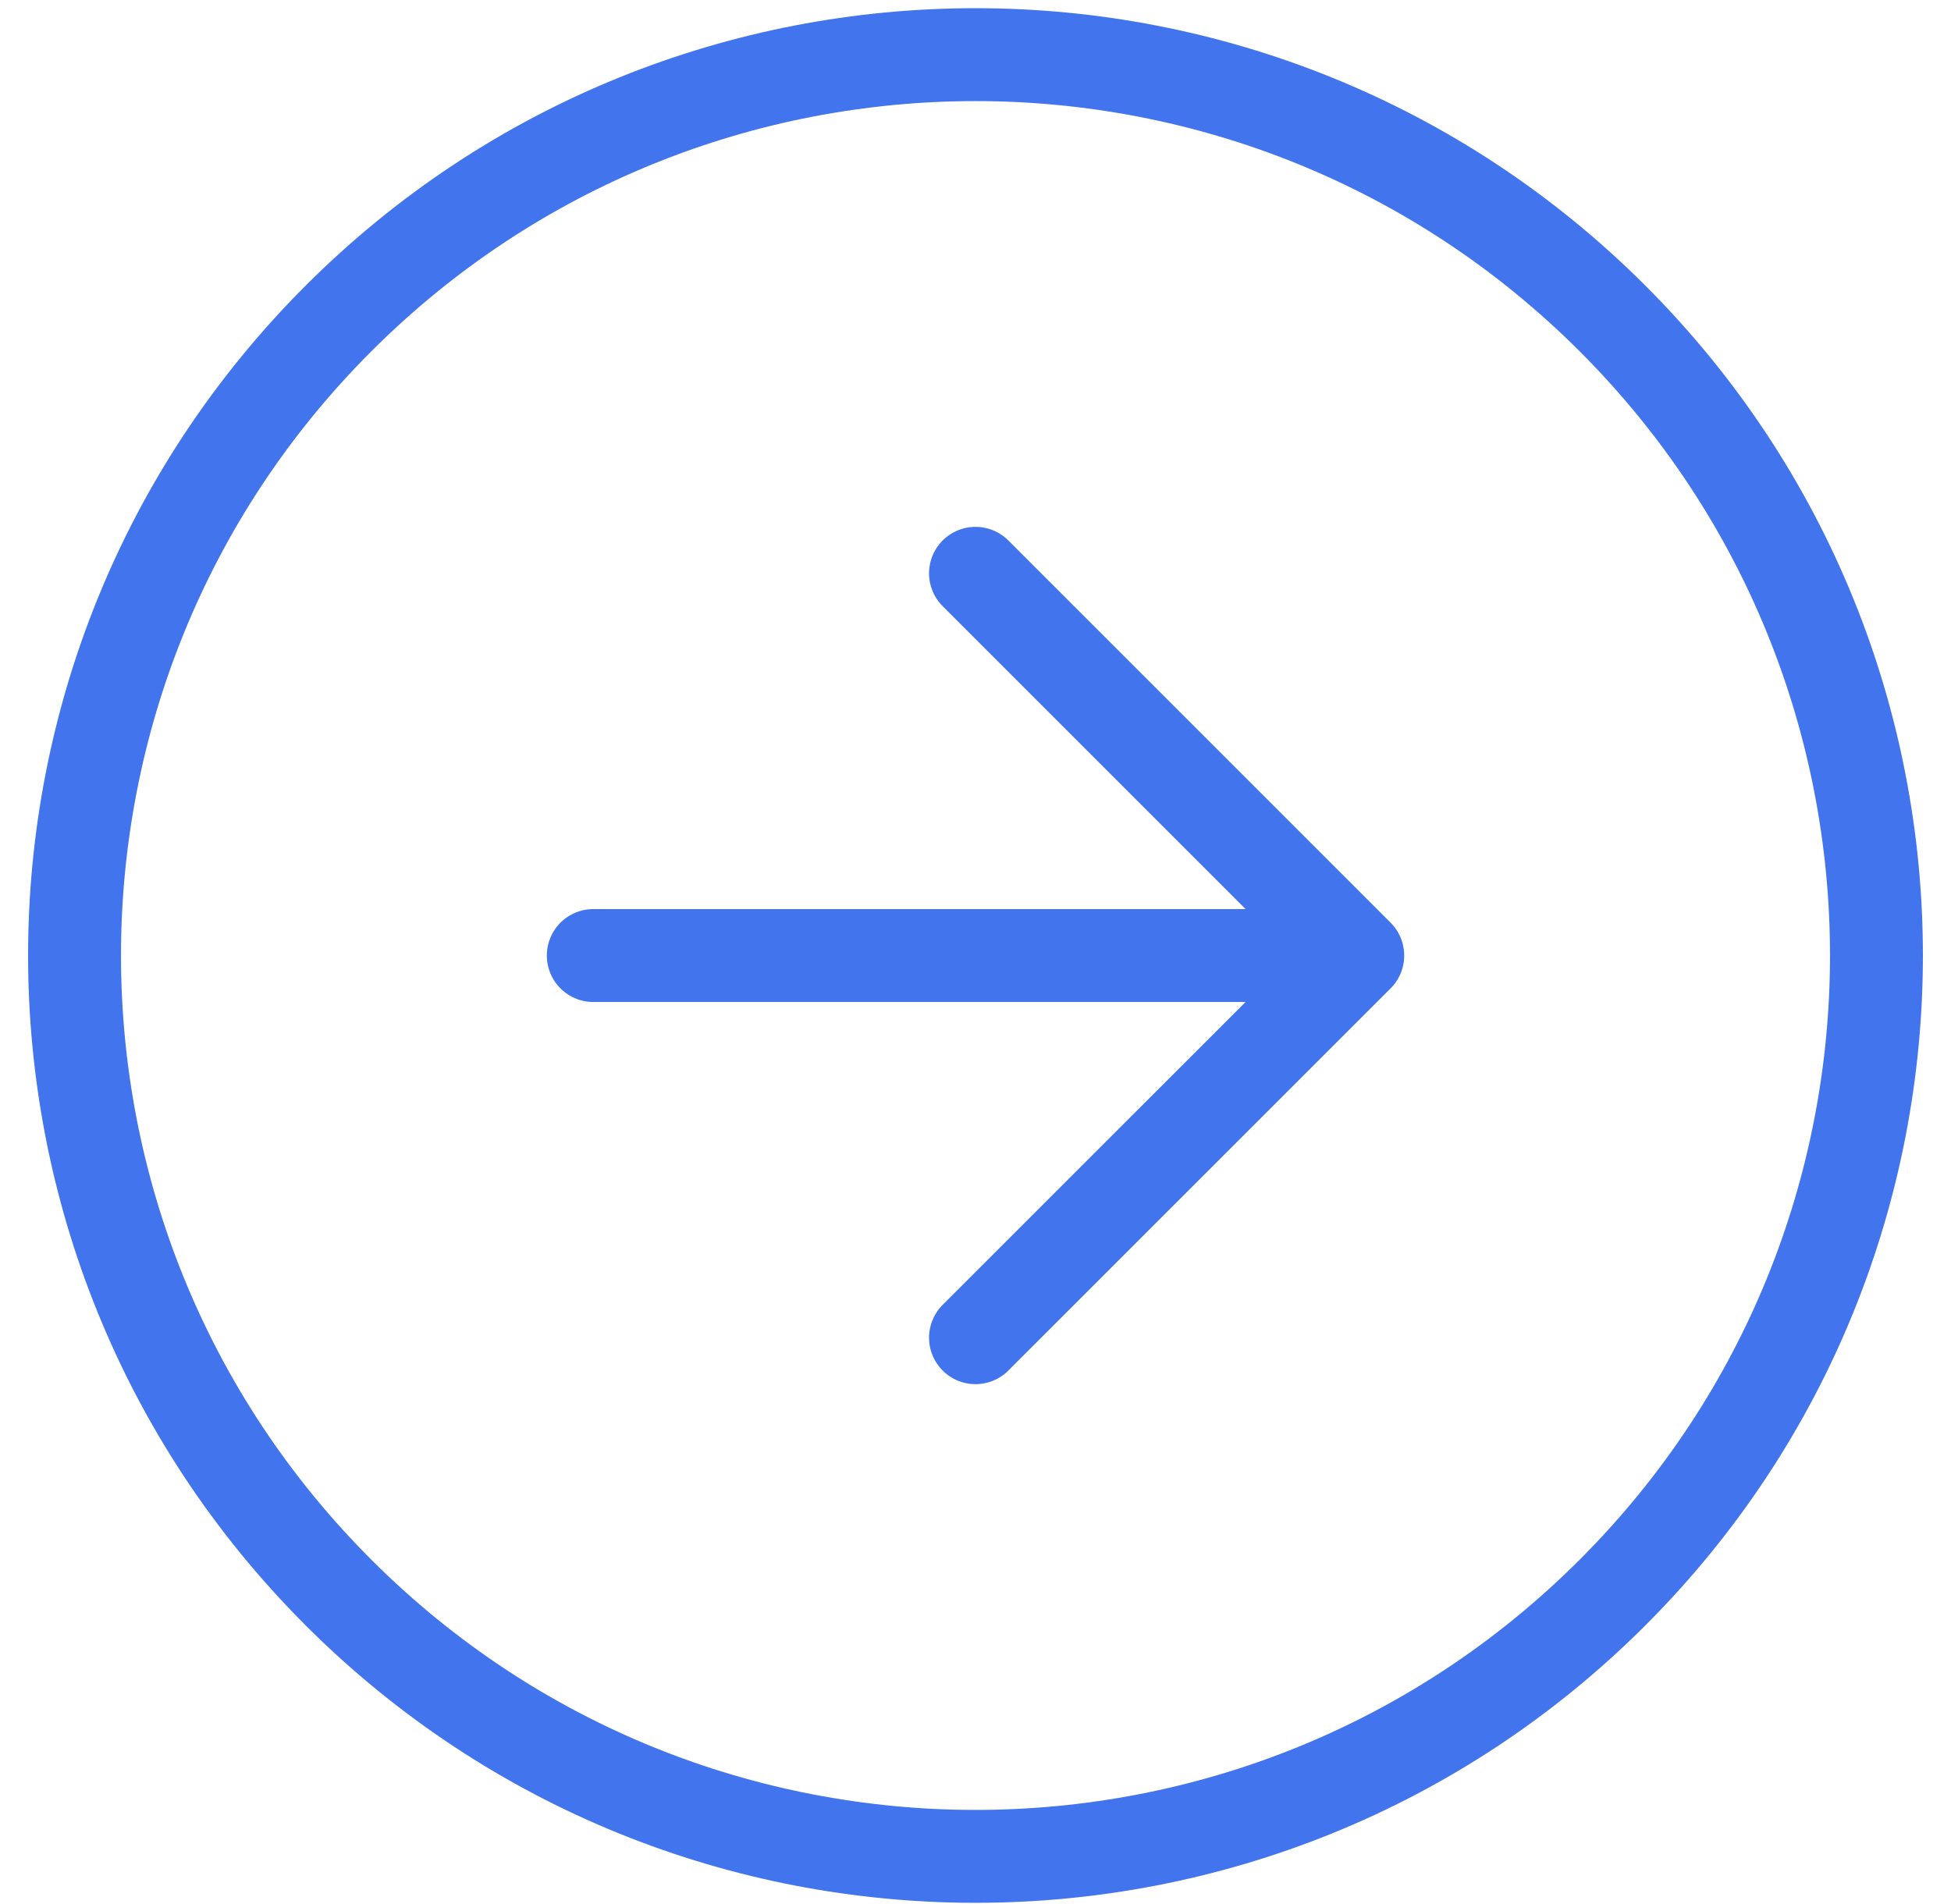 <svg width="42" height="41" viewBox="0 0 42 41" fill="none" xmlns="http://www.w3.org/2000/svg">
<path d="M21 28.8L29.229 20.572M29.229 20.572L21 12.343M29.229 20.572L12.772 20.572M34.714 34.286C27.14 41.86 14.86 41.86 7.286 34.286C-0.289 26.711 -0.289 14.431 7.286 6.857C14.86 -0.717 27.14 -0.717 34.714 6.857C42.289 14.431 42.289 26.711 34.714 34.286Z" stroke="#4174ED" stroke-width="2" stroke-linecap="round" stroke-linejoin="round"/>
</svg>
